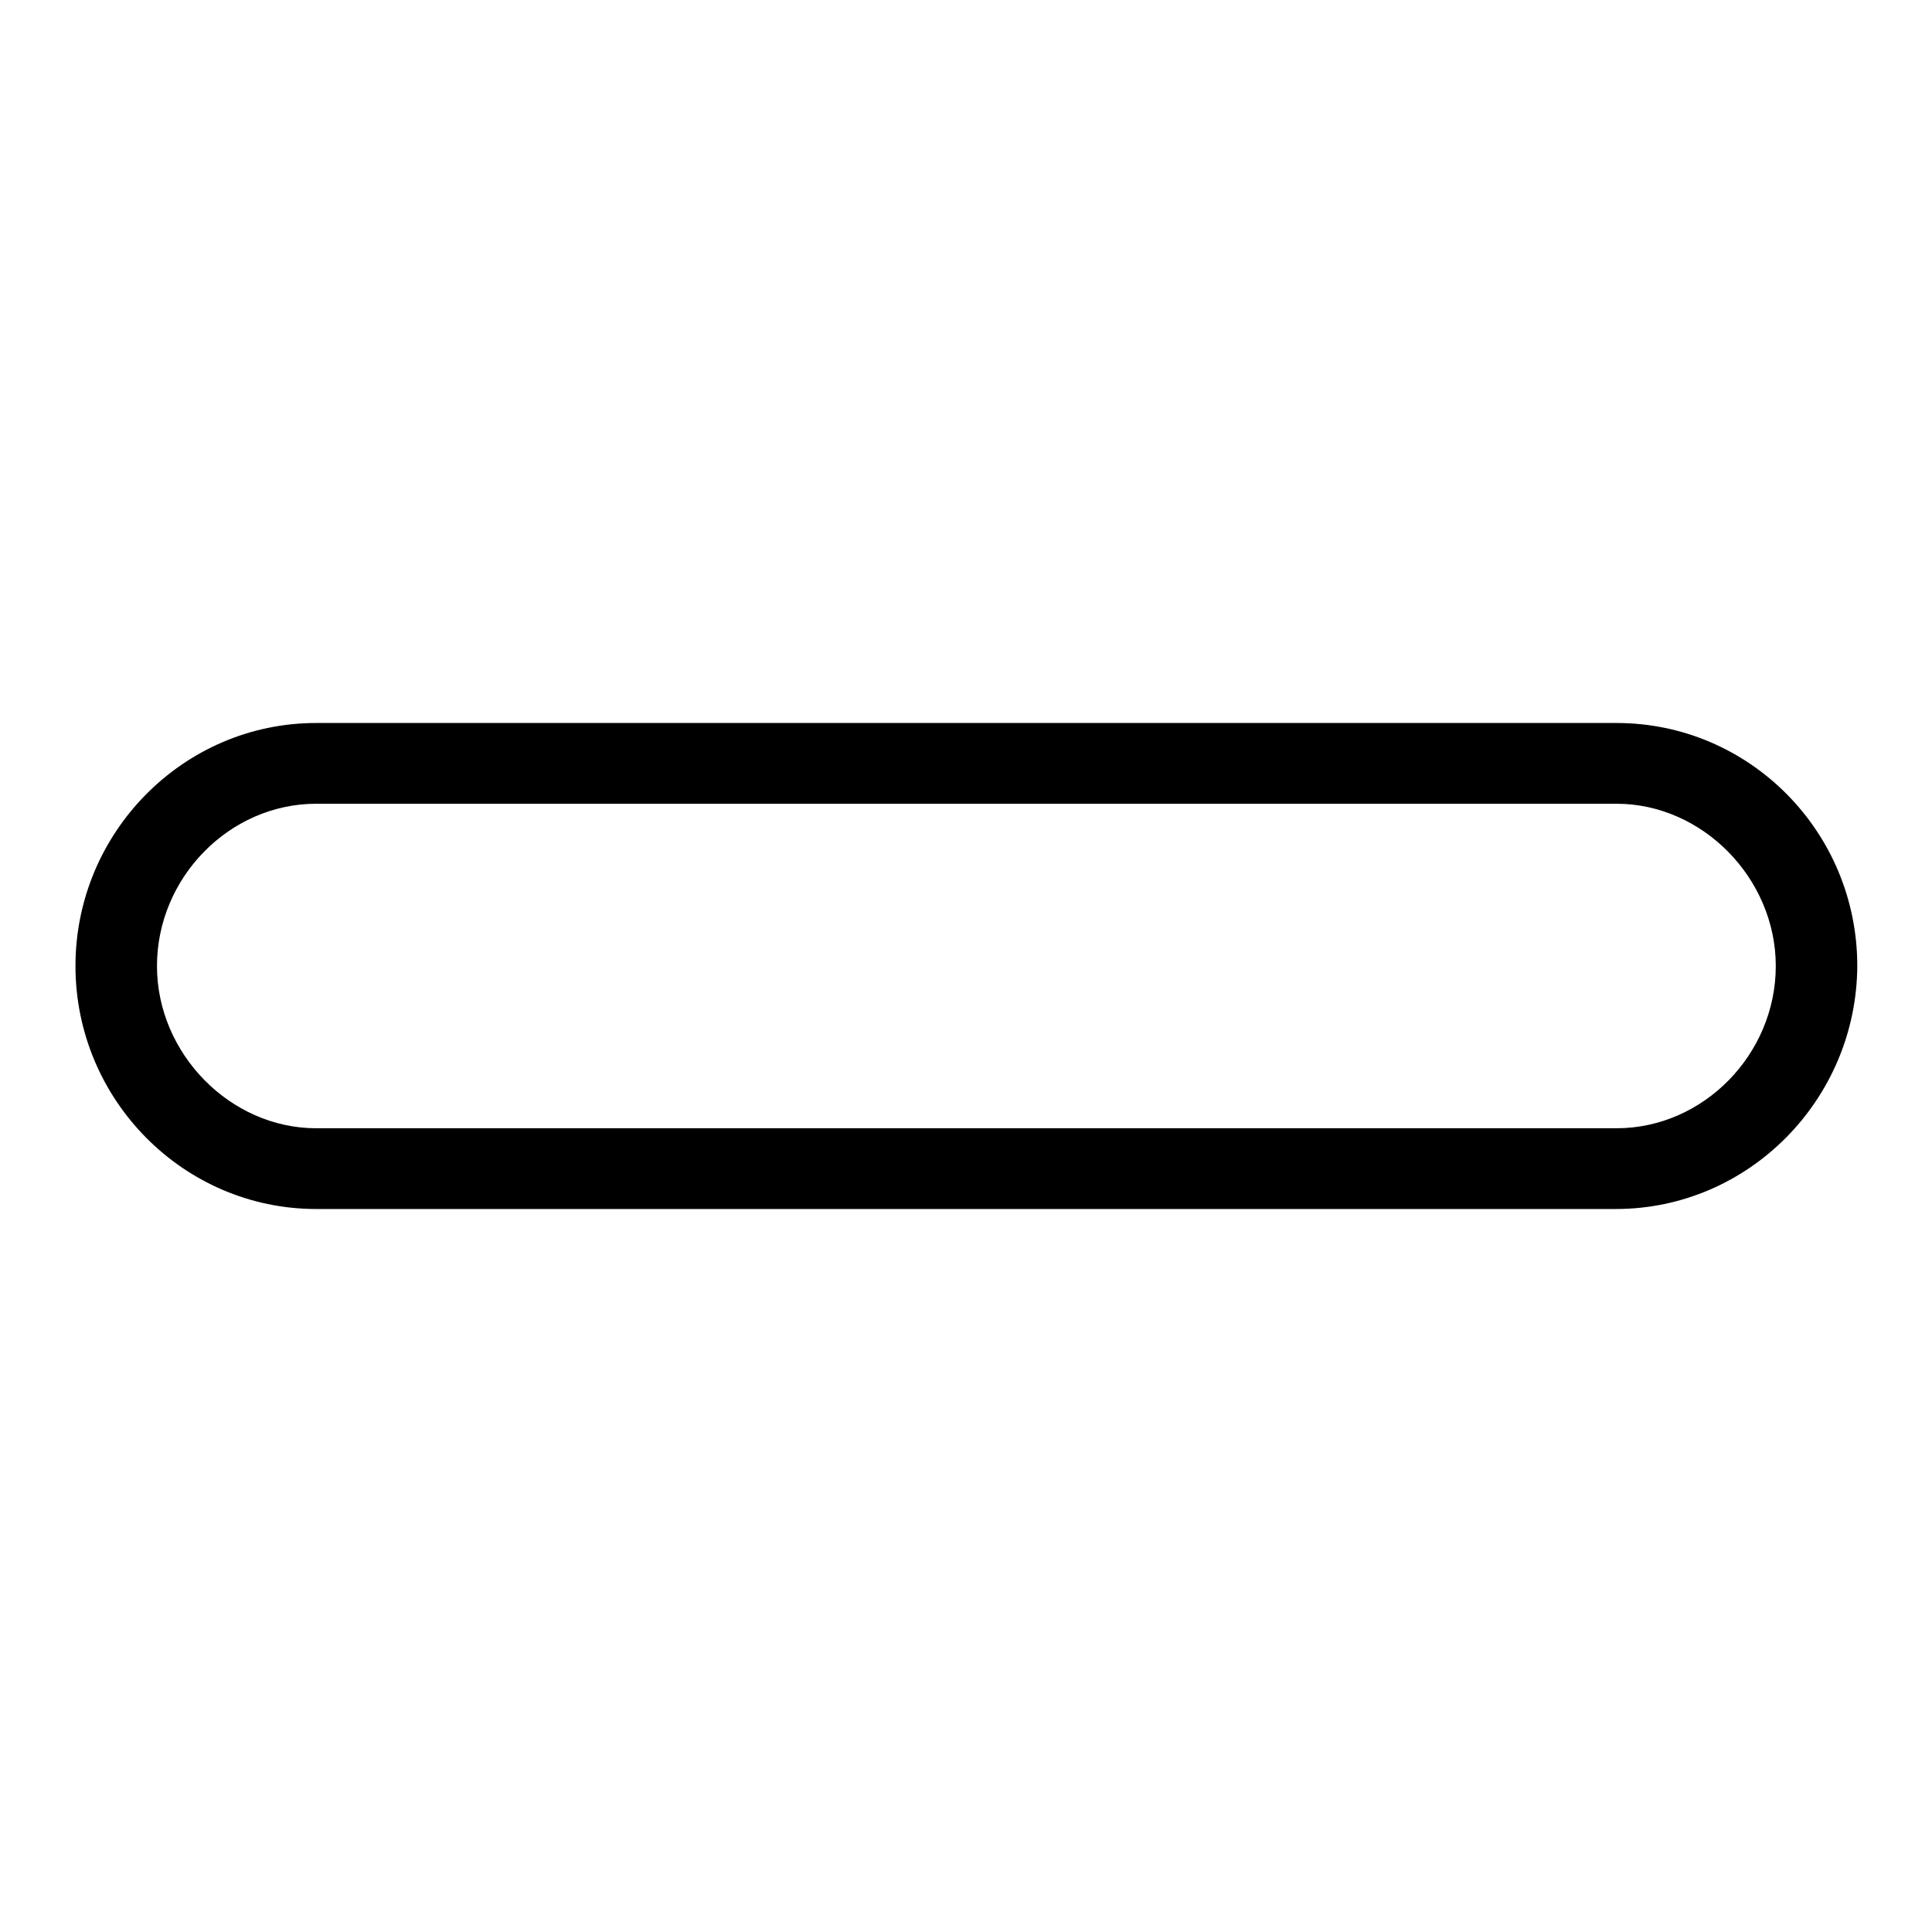 <?xml version="1.0" encoding="utf-8"?>
<!-- Svg Vector Icons : http://www.onlinewebfonts.com/icon -->
<!DOCTYPE svg PUBLIC "-//W3C//DTD SVG 1.1//EN" "http://www.w3.org/Graphics/SVG/1.1/DTD/svg11.dtd">
<svg version="1.1" xmlns="http://www.w3.org/2000/svg" xmlns:xlink="http://www.w3.org/1999/xlink" x="0px" y="0px" viewBox="0 0 256 256" enable-background="new 0 0 256 256" xml:space="preserve">
<g> <path fill="#000000" d="M214.1,160.2H41.9C24.3,160.2,10,145.7,10,128c0-17.7,14.3-32.2,31.9-32.2h172.3 c17.6,0,31.9,14.4,31.9,32.2C246,145.7,231.7,160.2,214.1,160.2L214.1,160.2z M41.9,106.5c-11.5,0-21.1,9.8-21.1,21.5 c0,11.6,9.7,21.5,21.1,21.5h172.3c11.5,0,21.1-9.8,21.1-21.5c0-11.6-9.7-21.5-21.1-21.5H41.9z"/></g>
</svg>